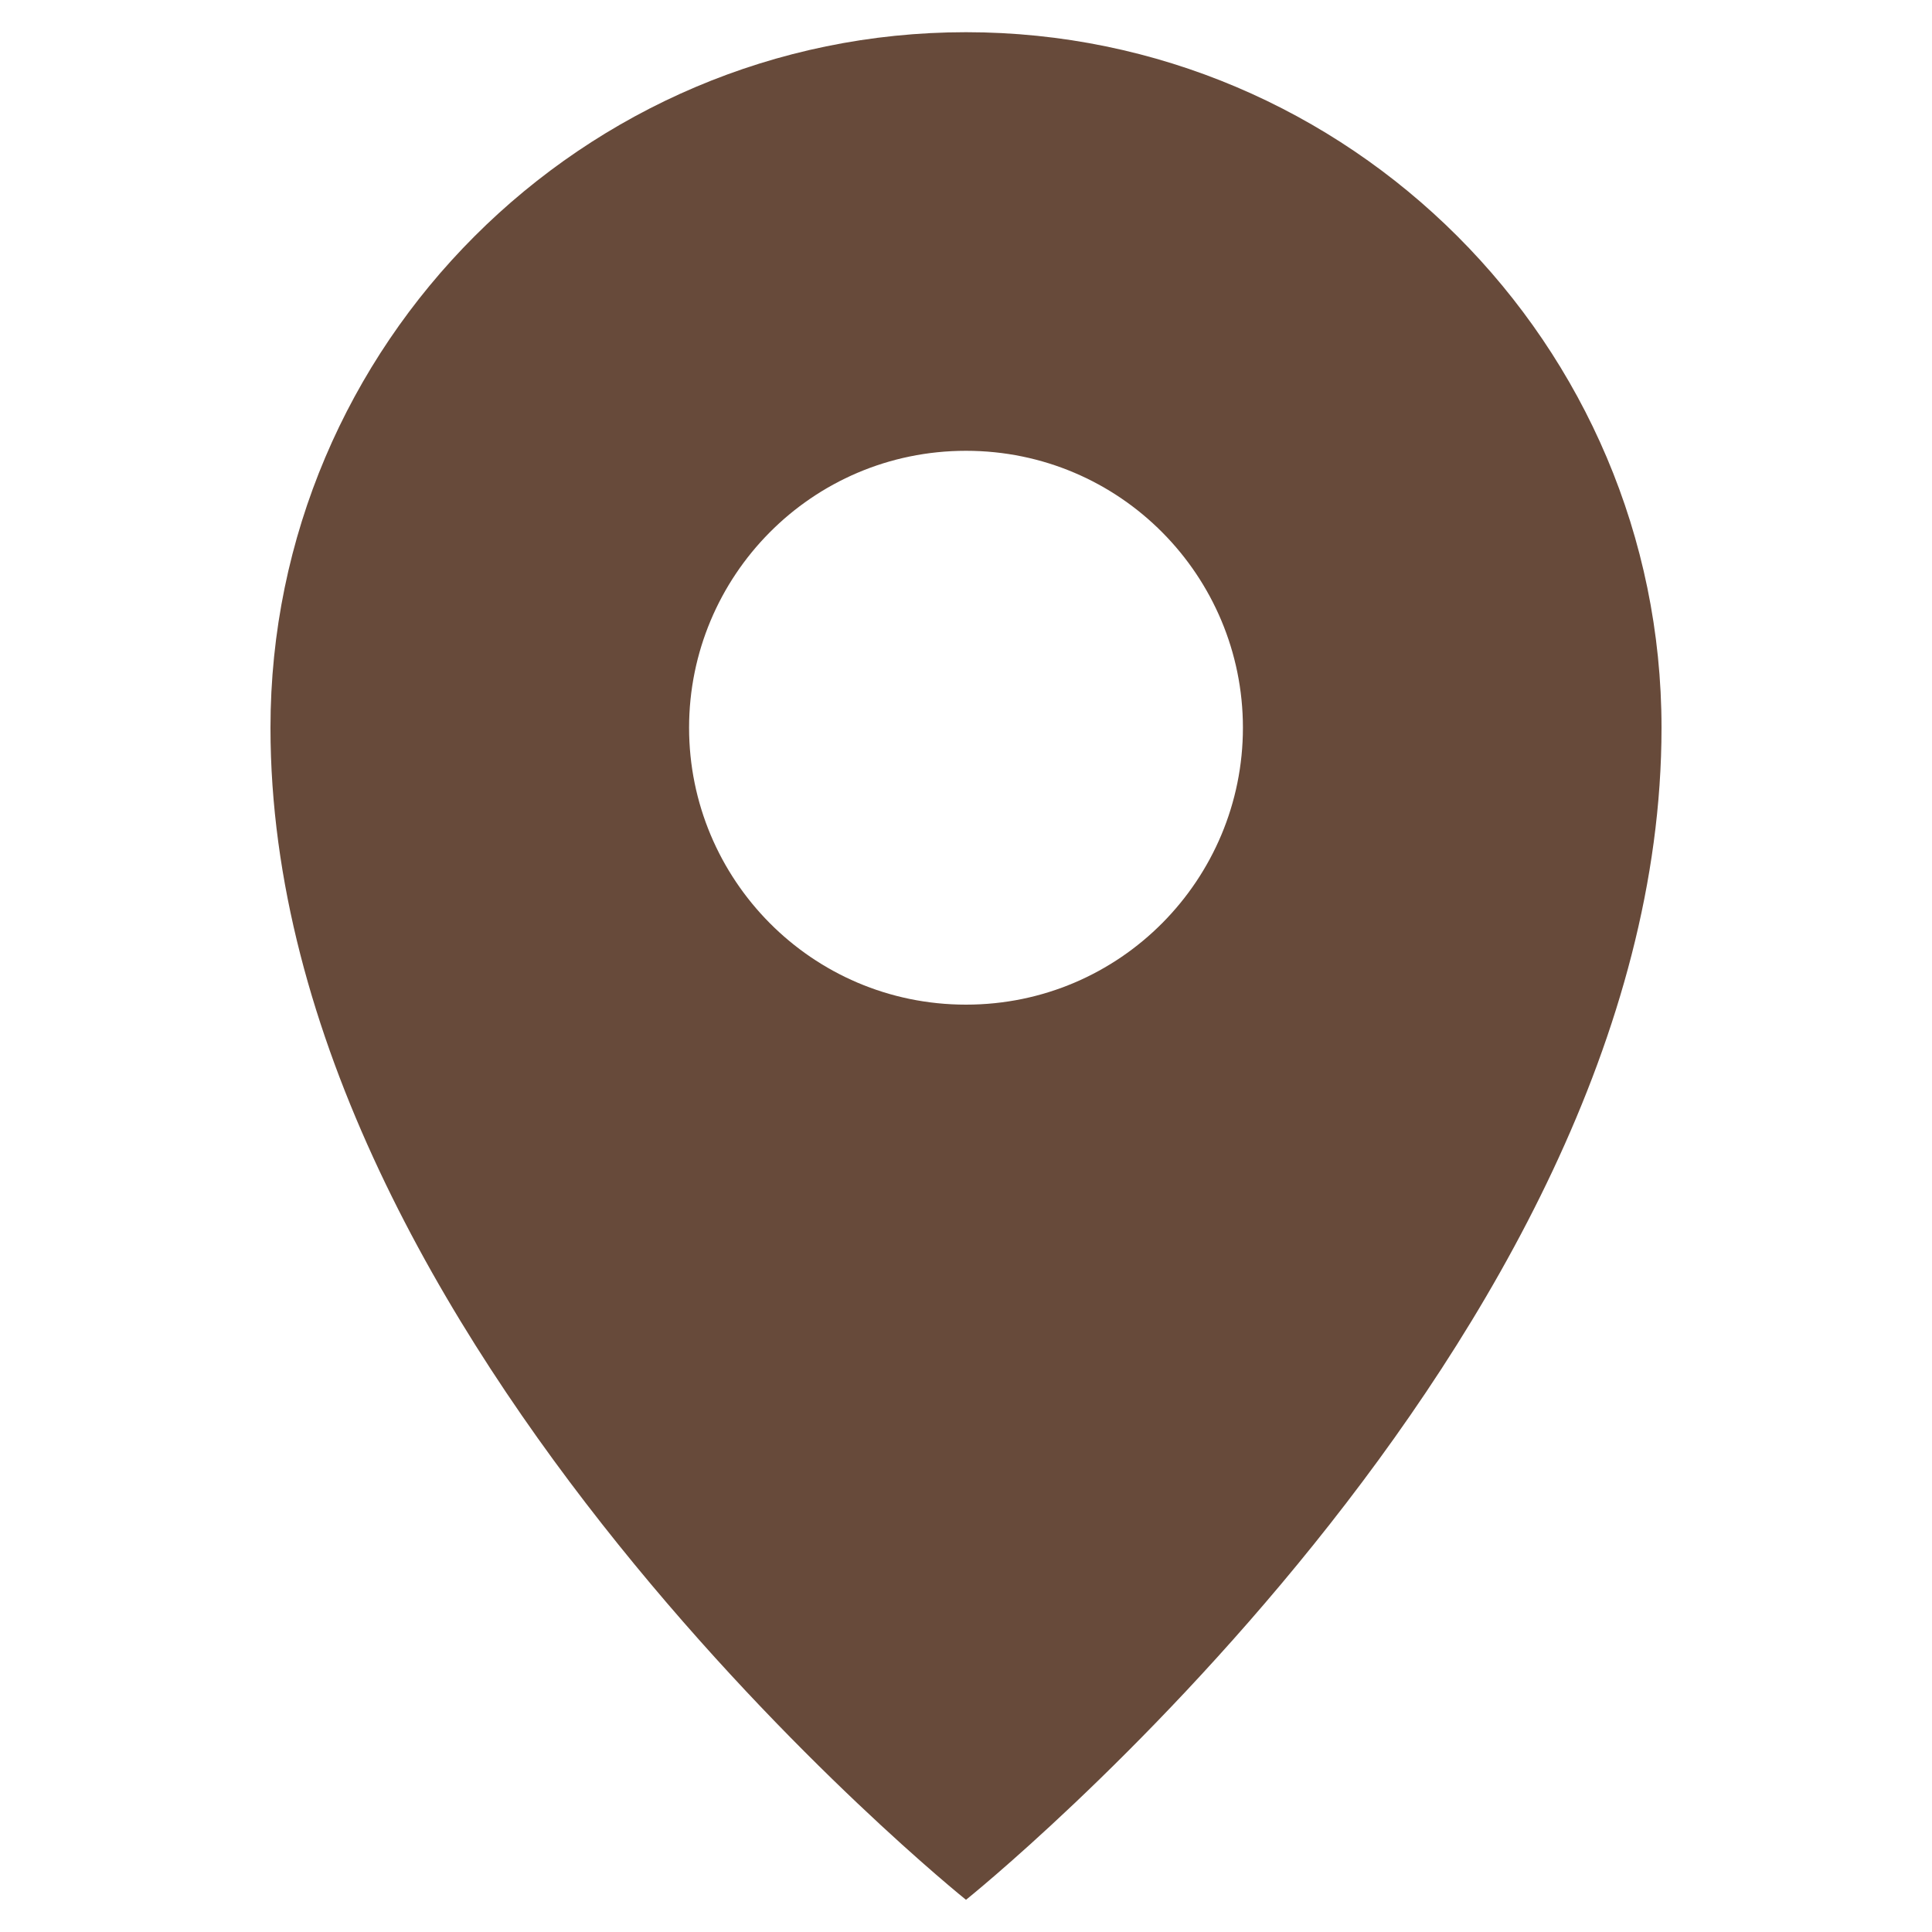 <?xml version="1.0" encoding="utf-8"?>
<!-- Generator: Adobe Illustrator 25.4.1, SVG Export Plug-In . SVG Version: 6.00 Build 0)  -->
<svg version="1.1" id="Layer_1" xmlns="http://www.w3.org/2000/svg" xmlns:xlink="http://www.w3.org/1999/xlink" x="0px" y="0px"
	 viewBox="0 0 60 60" style="enable-background:new 0 0 60 60;" xml:space="preserve">
<style type="text/css">
	.st0{fill:#674A3A;}
</style>
<path class="st0" d="M30,1C18.1,1,8.4,10.7,8.4,22.6C8.4,41.7,30,59,30,59s21.6-17.3,21.6-36.4C51.6,10.7,41.9,1,30,1z M30,31.2
	c-4.8,0-8.6-3.9-8.6-8.6S25.2,14,30,14s8.6,3.9,8.6,8.6S34.8,31.2,30,31.2z"/>
</svg>

